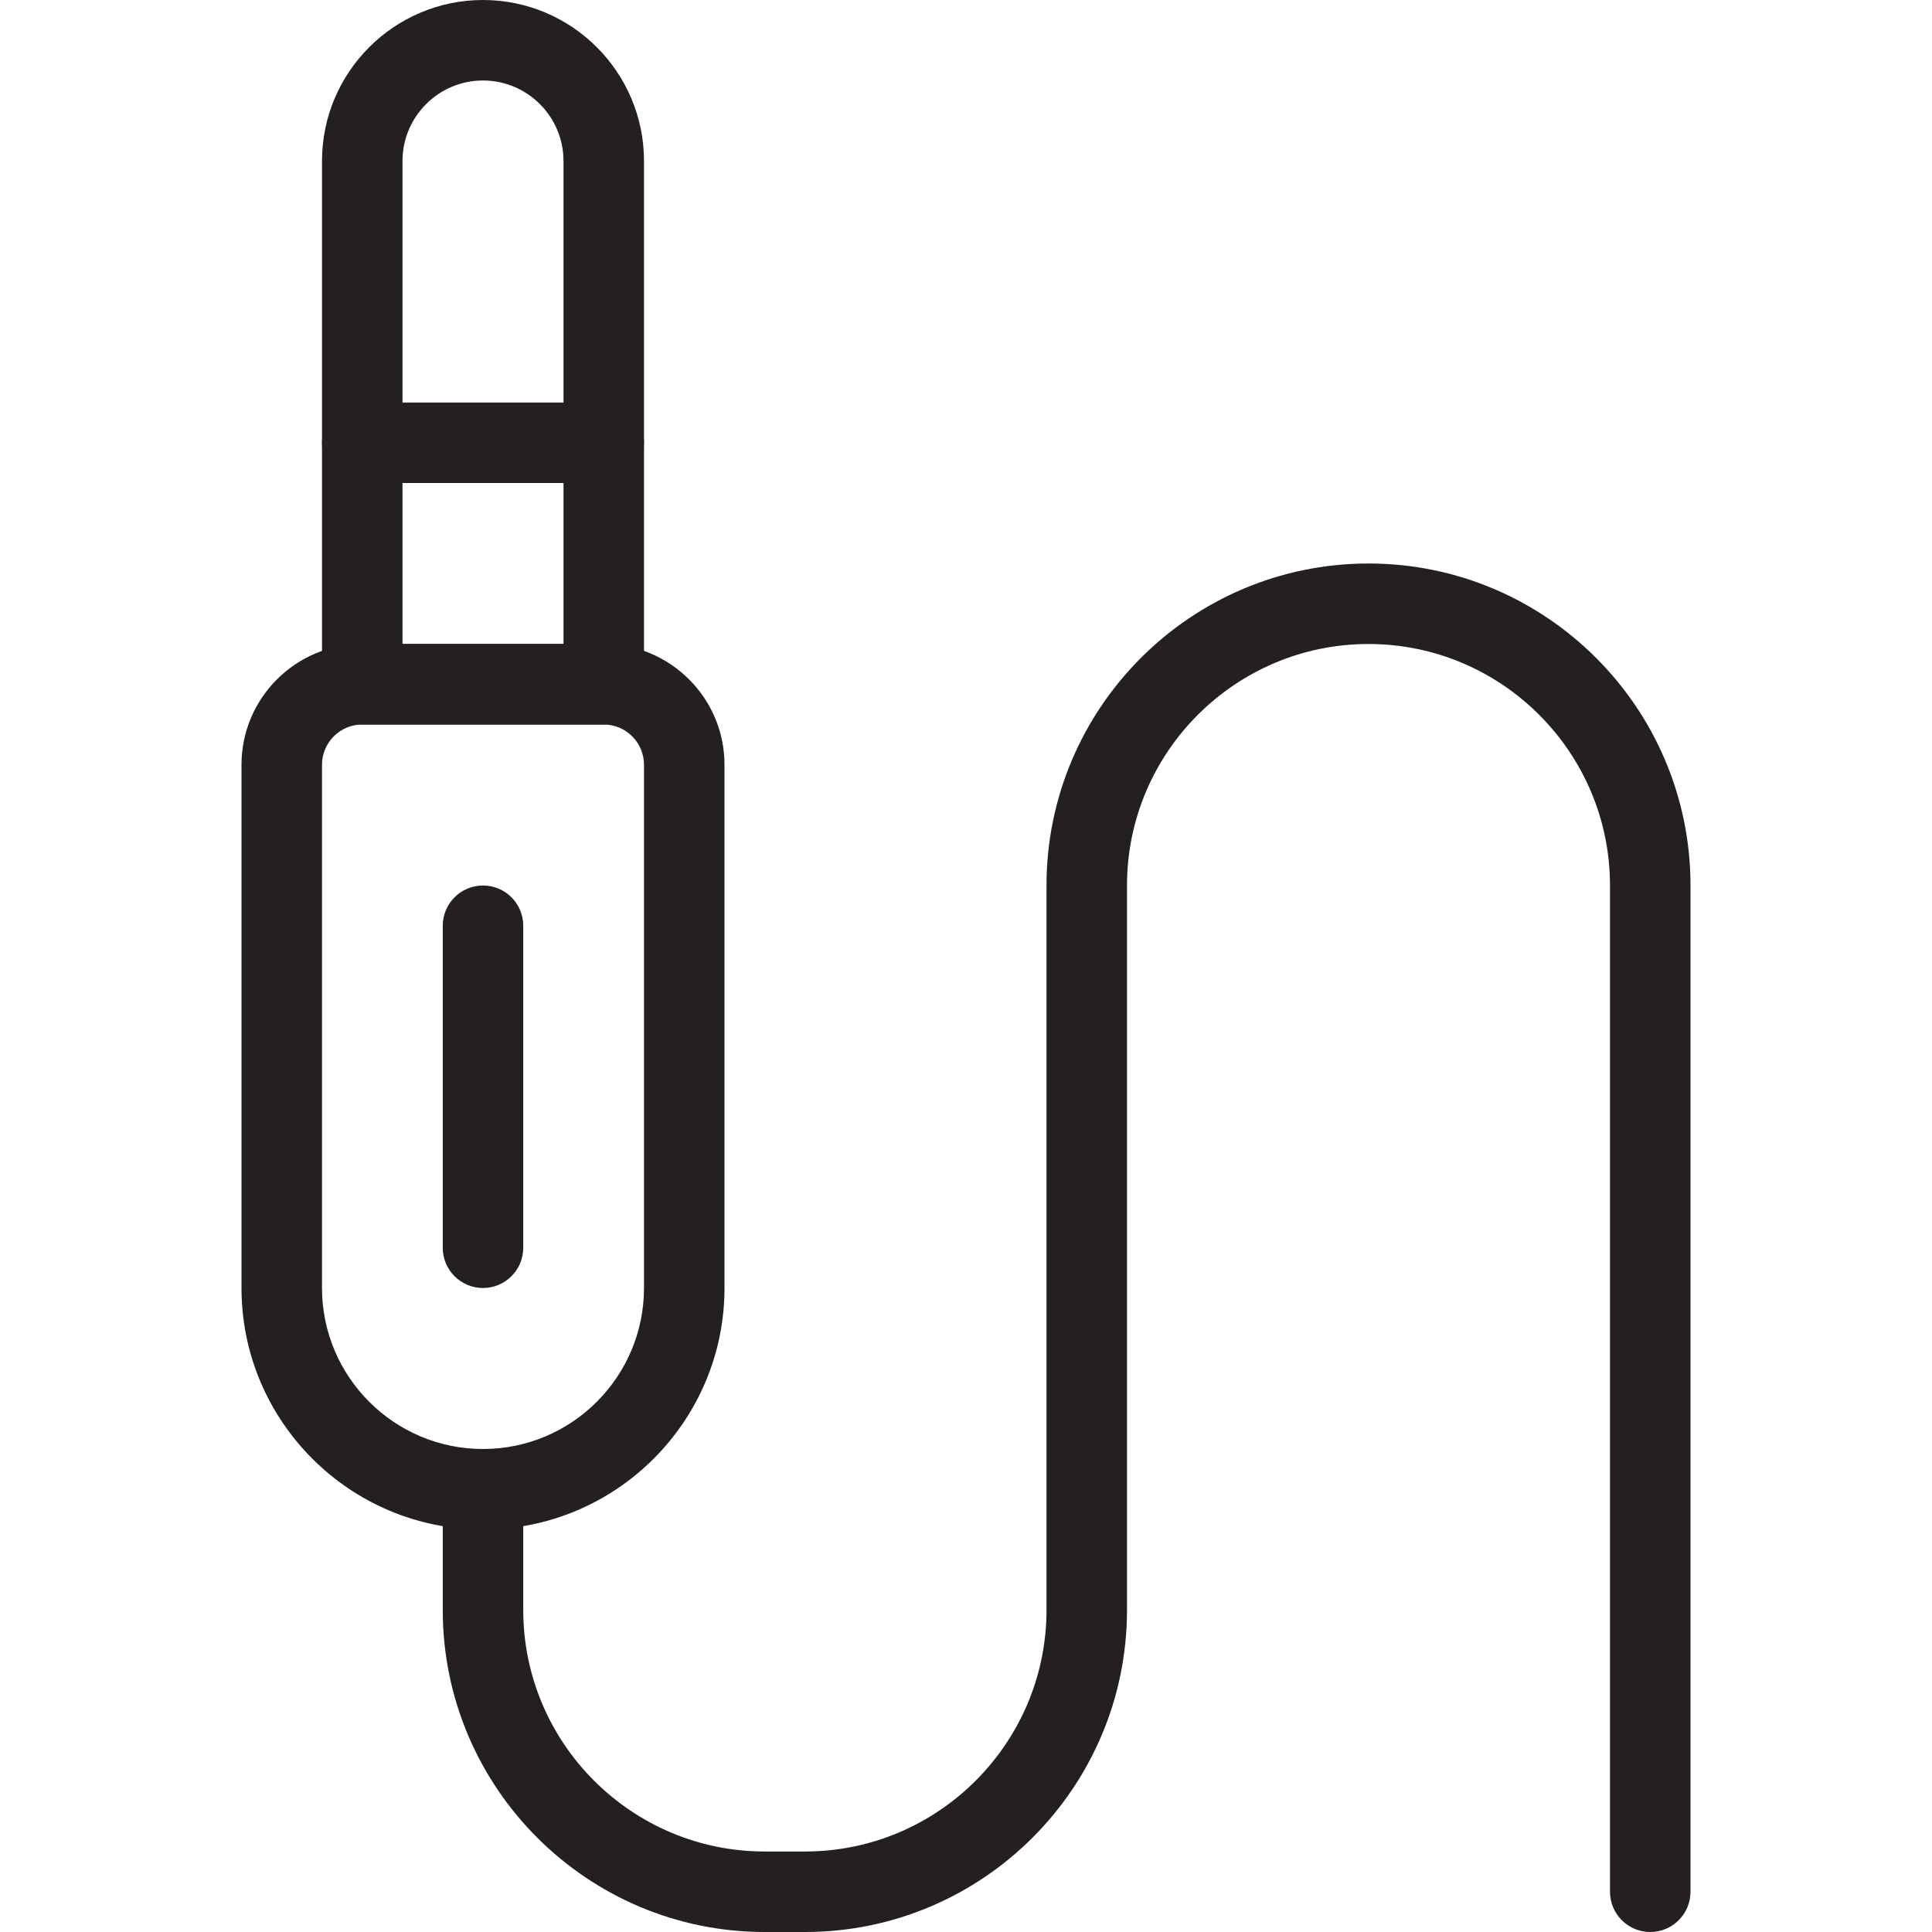 <svg xmlns="http://www.w3.org/2000/svg" viewBox="0 0 24 24"><path fill="#23201f" d="m7.5 9h-3c-.276 0-.5-.224-.5-.5v-6.5c0-1.103.897-2 2-2s2 .897 2 2v6.5c0 .276-.224.5-.5.5zm-2.5-1h2v-6c0-.551-.448-1-1-1s-1 .449-1 1z"/><path fill="#23201f" d="m6 19c-1.654 0-3-1.346-3-3v-6.5c0-.827.673-1.5 1.5-1.5h3c.827 0 1.5.673 1.5 1.5v6.5c0 1.654-1.346 3-3 3zm-1.5-10c-.275 0-.5.224-.5.5v6.5c0 1.103.897 2 2 2s2-.897 2-2v-6.5c0-.276-.225-.5-.5-.5z"/><path fill="#23201f" d="m7.5 6h-3c-.276 0-.5-.224-.5-.5s.224-.5.5-.5h3c.276 0 .5.224.5.5s-.224.5-.5.5z"/><path fill="#23201f" d="m6 16c-.276 0-.5-.224-.5-.5v-4c0-.276.224-.5.5-.5s.5.224.5.5v4c0 .276-.224.5-.5.5z"/><path fill="#23201f" d="m20.5 24c-.276 0-.5-.224-.5-.5v-12.5c0-1.654-1.346-3-3-3s-3 1.346-3 3v9c0 2.206-1.794 4-4 4h-.5c-2.206 0-4-1.794-4-4v-1.5c0-.276.224-.5.5-.5s.5.224.5.5v1.5c0 1.654 1.346 3 3 3h.5c1.654 0 3-1.346 3-3v-9c0-2.206 1.794-4 4-4s4 1.794 4 4v12.5c0 .276-.224.5-.5.5z"/></svg>